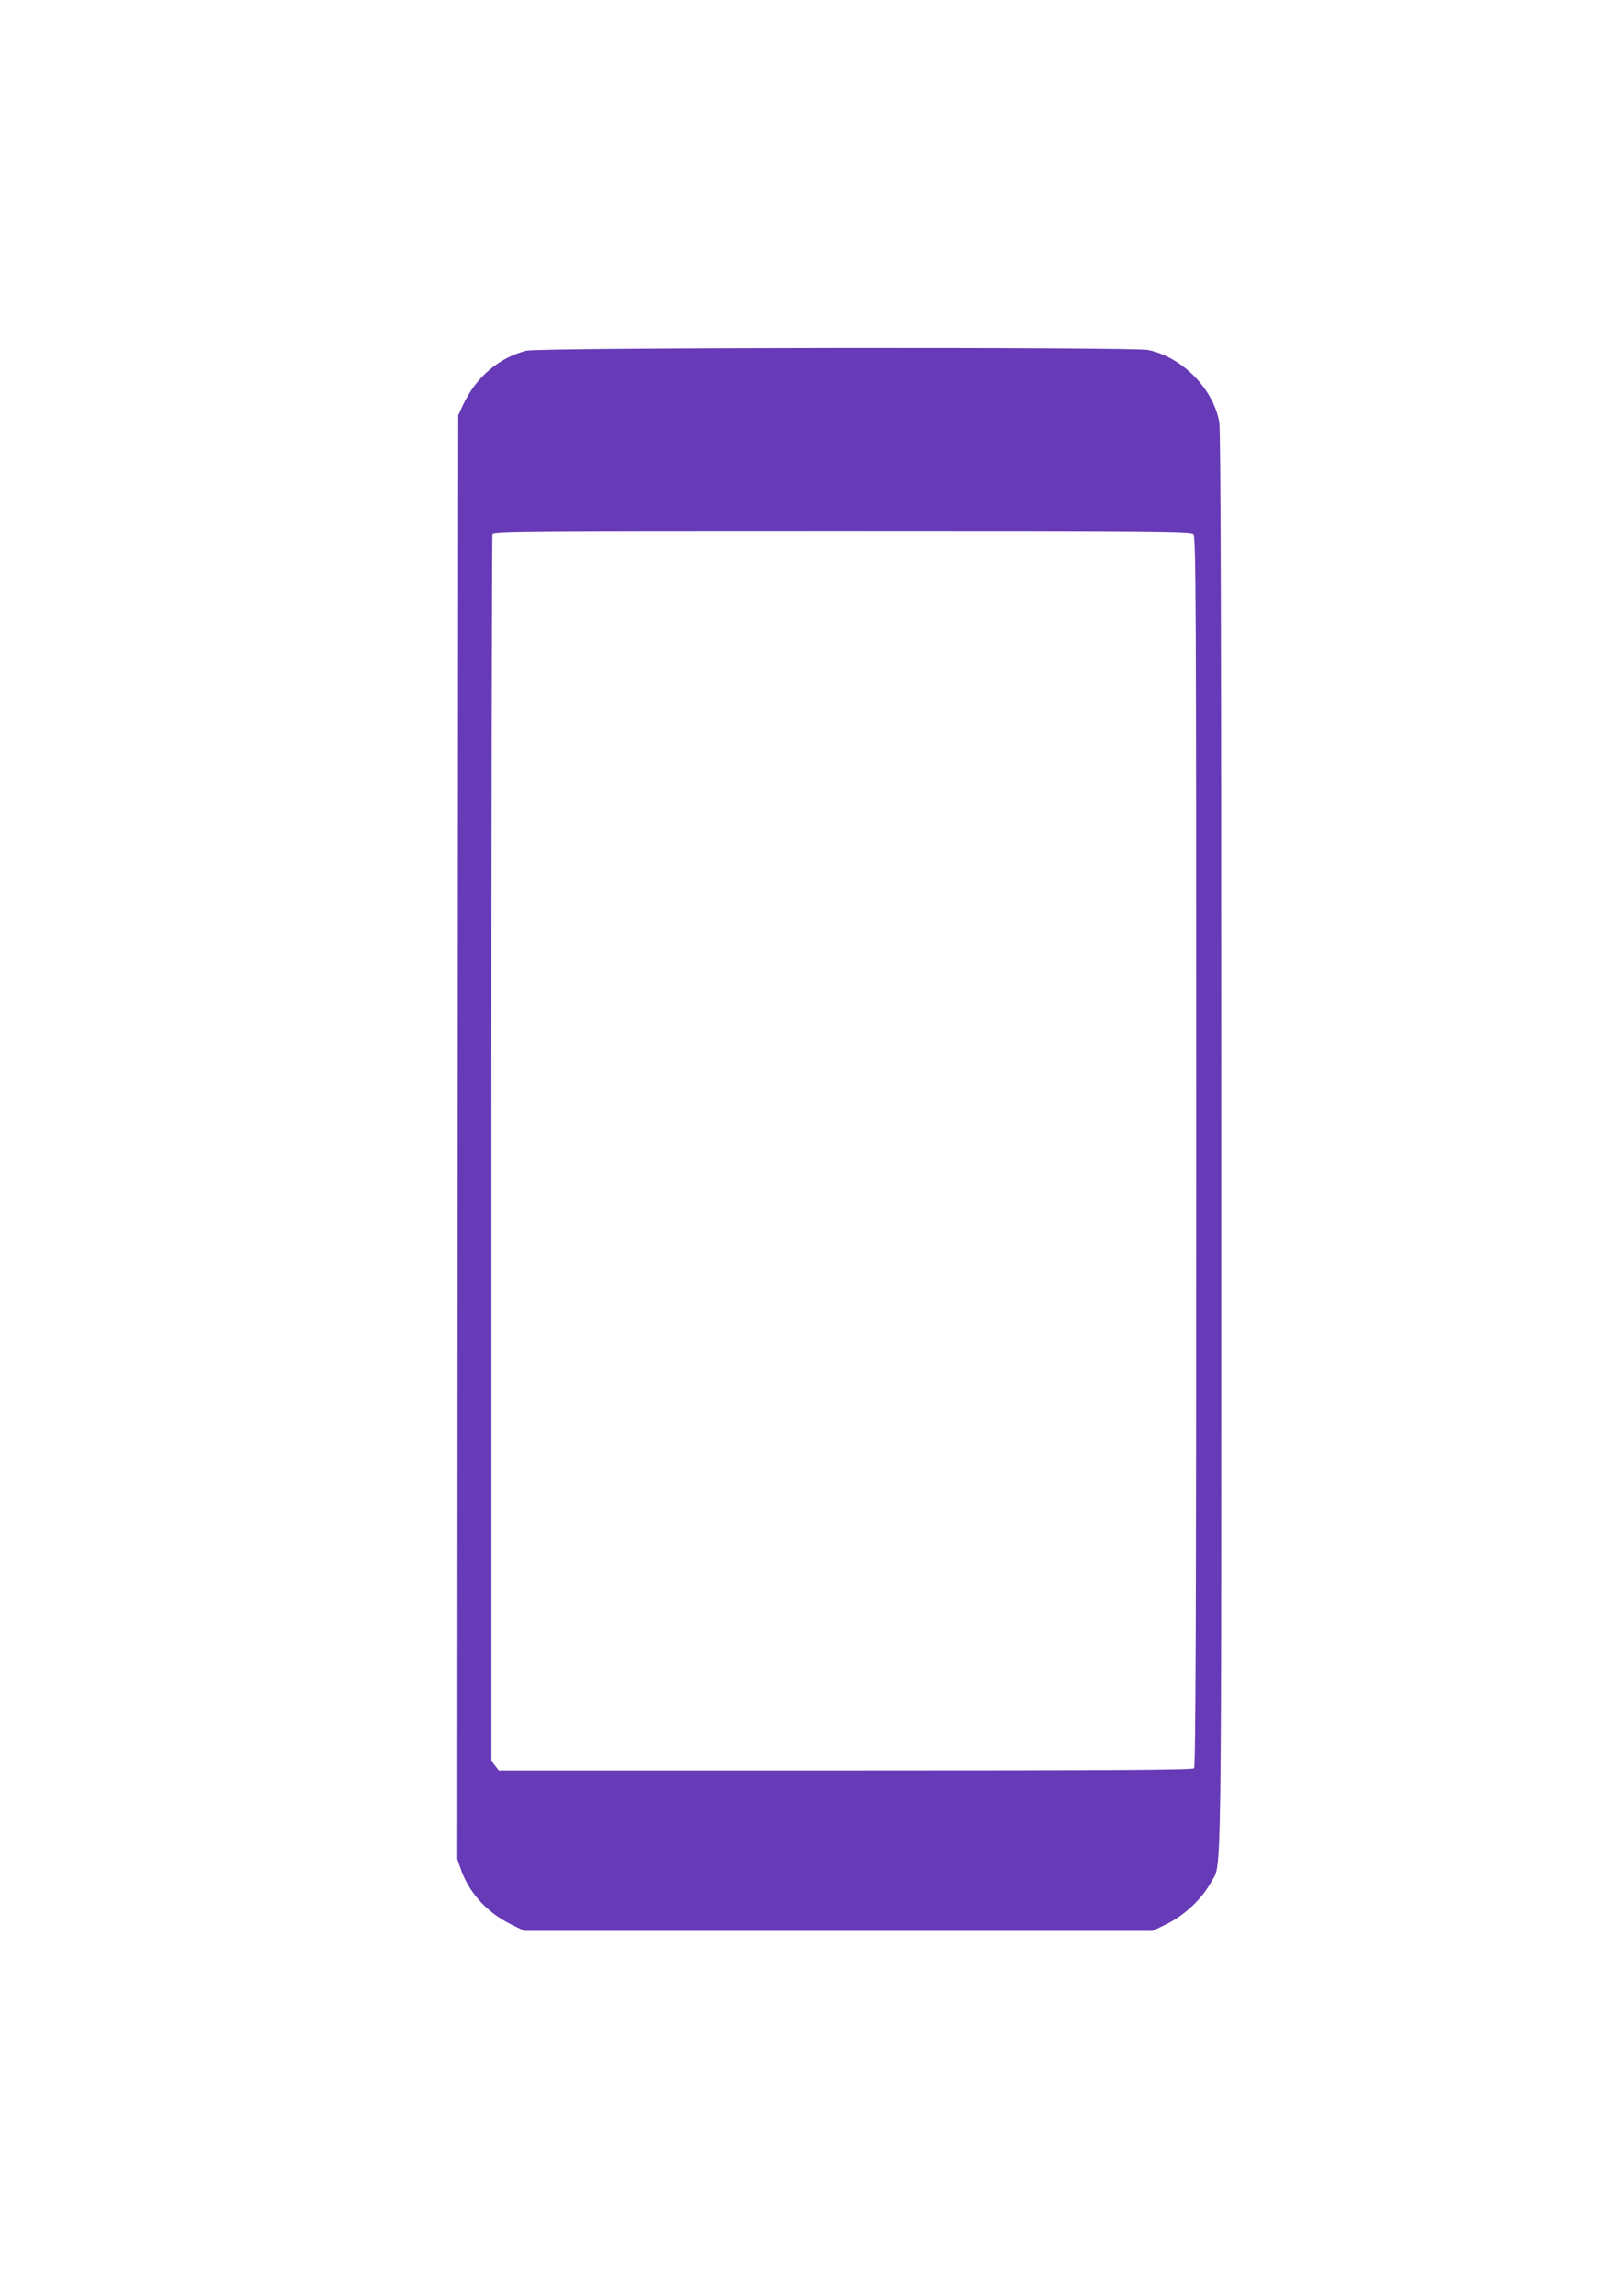 <?xml version="1.0" standalone="no"?>
<!DOCTYPE svg PUBLIC "-//W3C//DTD SVG 20010904//EN"
 "http://www.w3.org/TR/2001/REC-SVG-20010904/DTD/svg10.dtd">
<svg version="1.0" xmlns="http://www.w3.org/2000/svg"
 width="905pt" height="1280pt" viewBox="0 0 905 1280"
 preserveAspectRatio="xMidYMid meet">
<g transform="translate(0,1280) scale(0.1,-0.1)"
fill="#673ab7" stroke="none">
<path d="M2935 10845 c-153 -39 -281 -148 -352 -300 l-28 -60 -3 -4025 -2
-4025 21 -60 c46 -129 145 -237 276 -302 l77 -38 1751 0 1752 0 85 42 c96 48
192 139 241 230 61 113 57 -174 57 4134 0 2783 -3 3963 -11 4005 -34 188 -207
363 -397 403 -82 17 -3400 14 -3467 -4z m3719 -1021 c15 -14 16 -340 16 -3443
0 -2652 -3 -3430 -12 -3439 -9 -9 -455 -12 -1944 -12 l-1933 0 -20 26 -21 27
0 3413 c0 1877 3 3419 6 3428 6 15 187 16 1949 16 1754 0 1945 -2 1959 -16z"/>
</g>
</svg>
